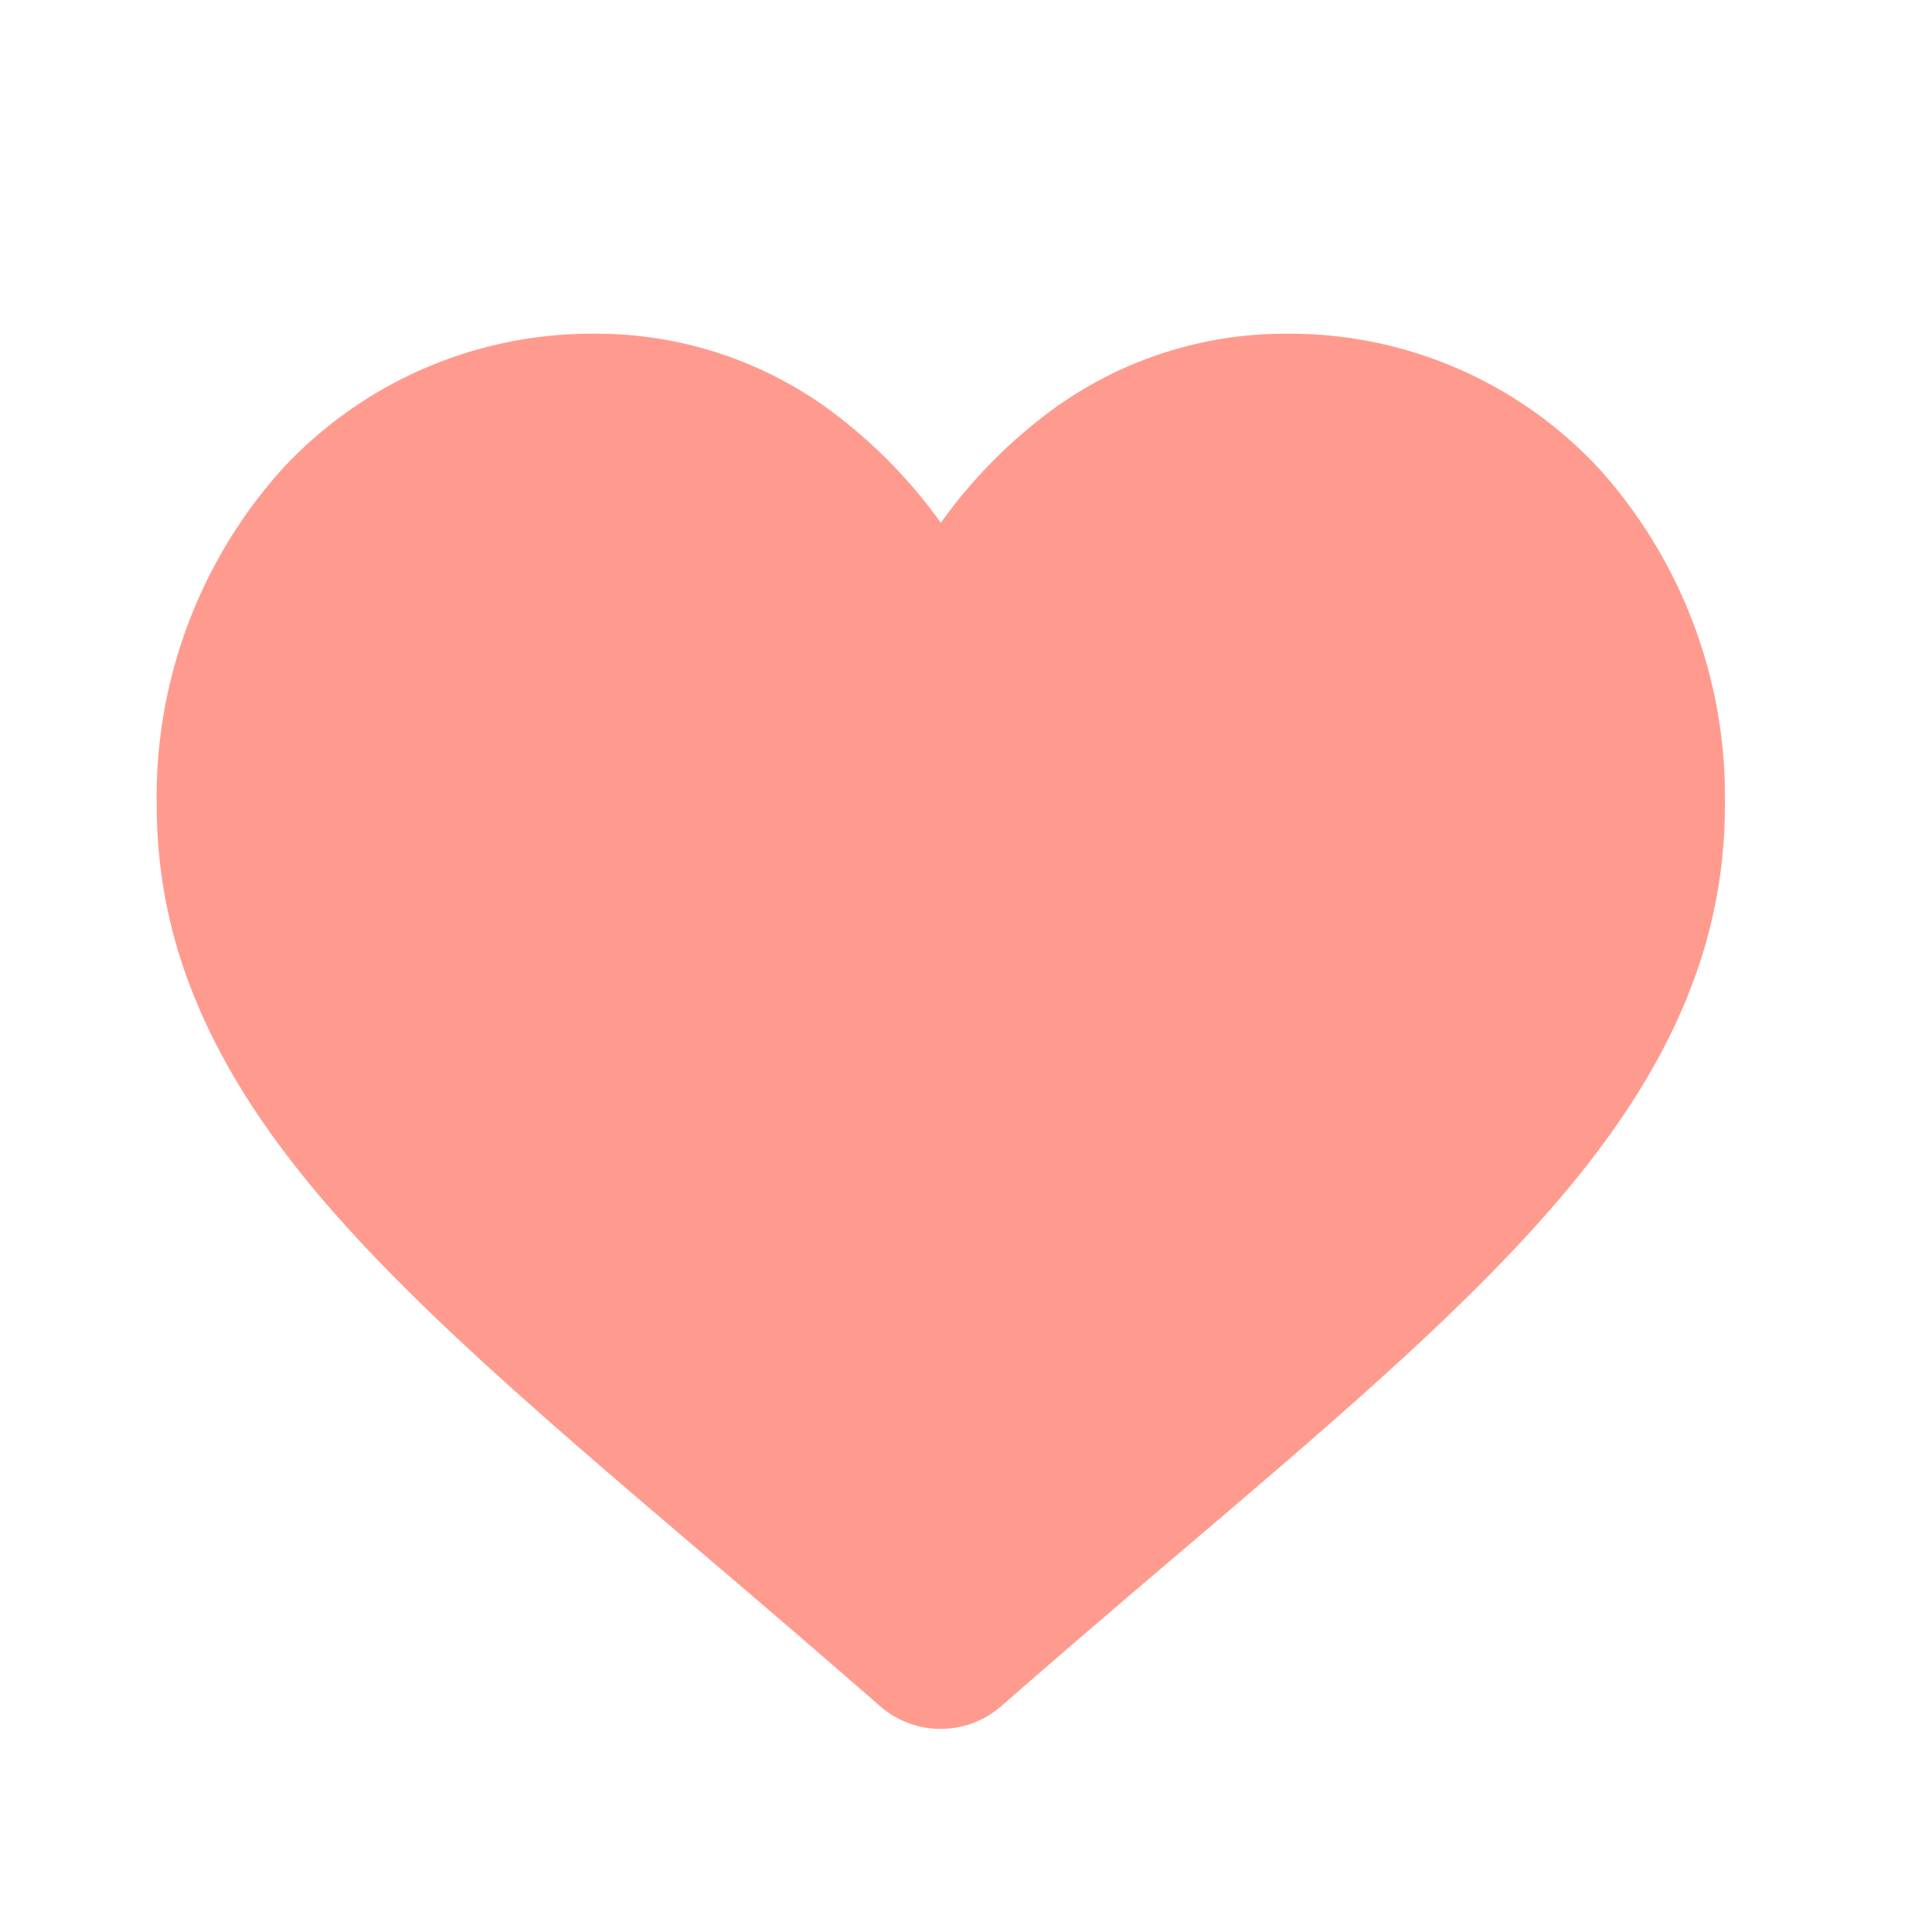 <svg xmlns="http://www.w3.org/2000/svg" width="52" height="52"><path d="M25.318 46.533a2.475 2.475 0 0 1-1.632-.613 481.114 481.114 0 0 0-4.8-4.128l-.007-.006c-4.252-3.624-7.924-6.753-10.479-9.836-2.852-3.446-4.182-6.714-4.182-10.283a13.192 13.192 0 0 1 3.348-9.01 11.35 11.35 0 0 1 8.443-3.675 10.617 10.617 0 0 1 6.632 2.289 13.568 13.568 0 0 1 2.681 2.8 13.569 13.569 0 0 1 2.681-2.8 10.617 10.617 0 0 1 6.632-2.289 11.35 11.35 0 0 1 8.443 3.675 13.192 13.192 0 0 1 3.348 9.01c0 3.57-1.33 6.837-4.186 10.283-2.555 3.083-6.222 6.212-10.479 9.832-1.453 1.238-3.1 2.641-4.808 4.136a2.477 2.477 0 0 1-1.635.615Z" fill="#ff9b8e"/><path fill="none" d="M0 0h52v52H0z"/></svg>